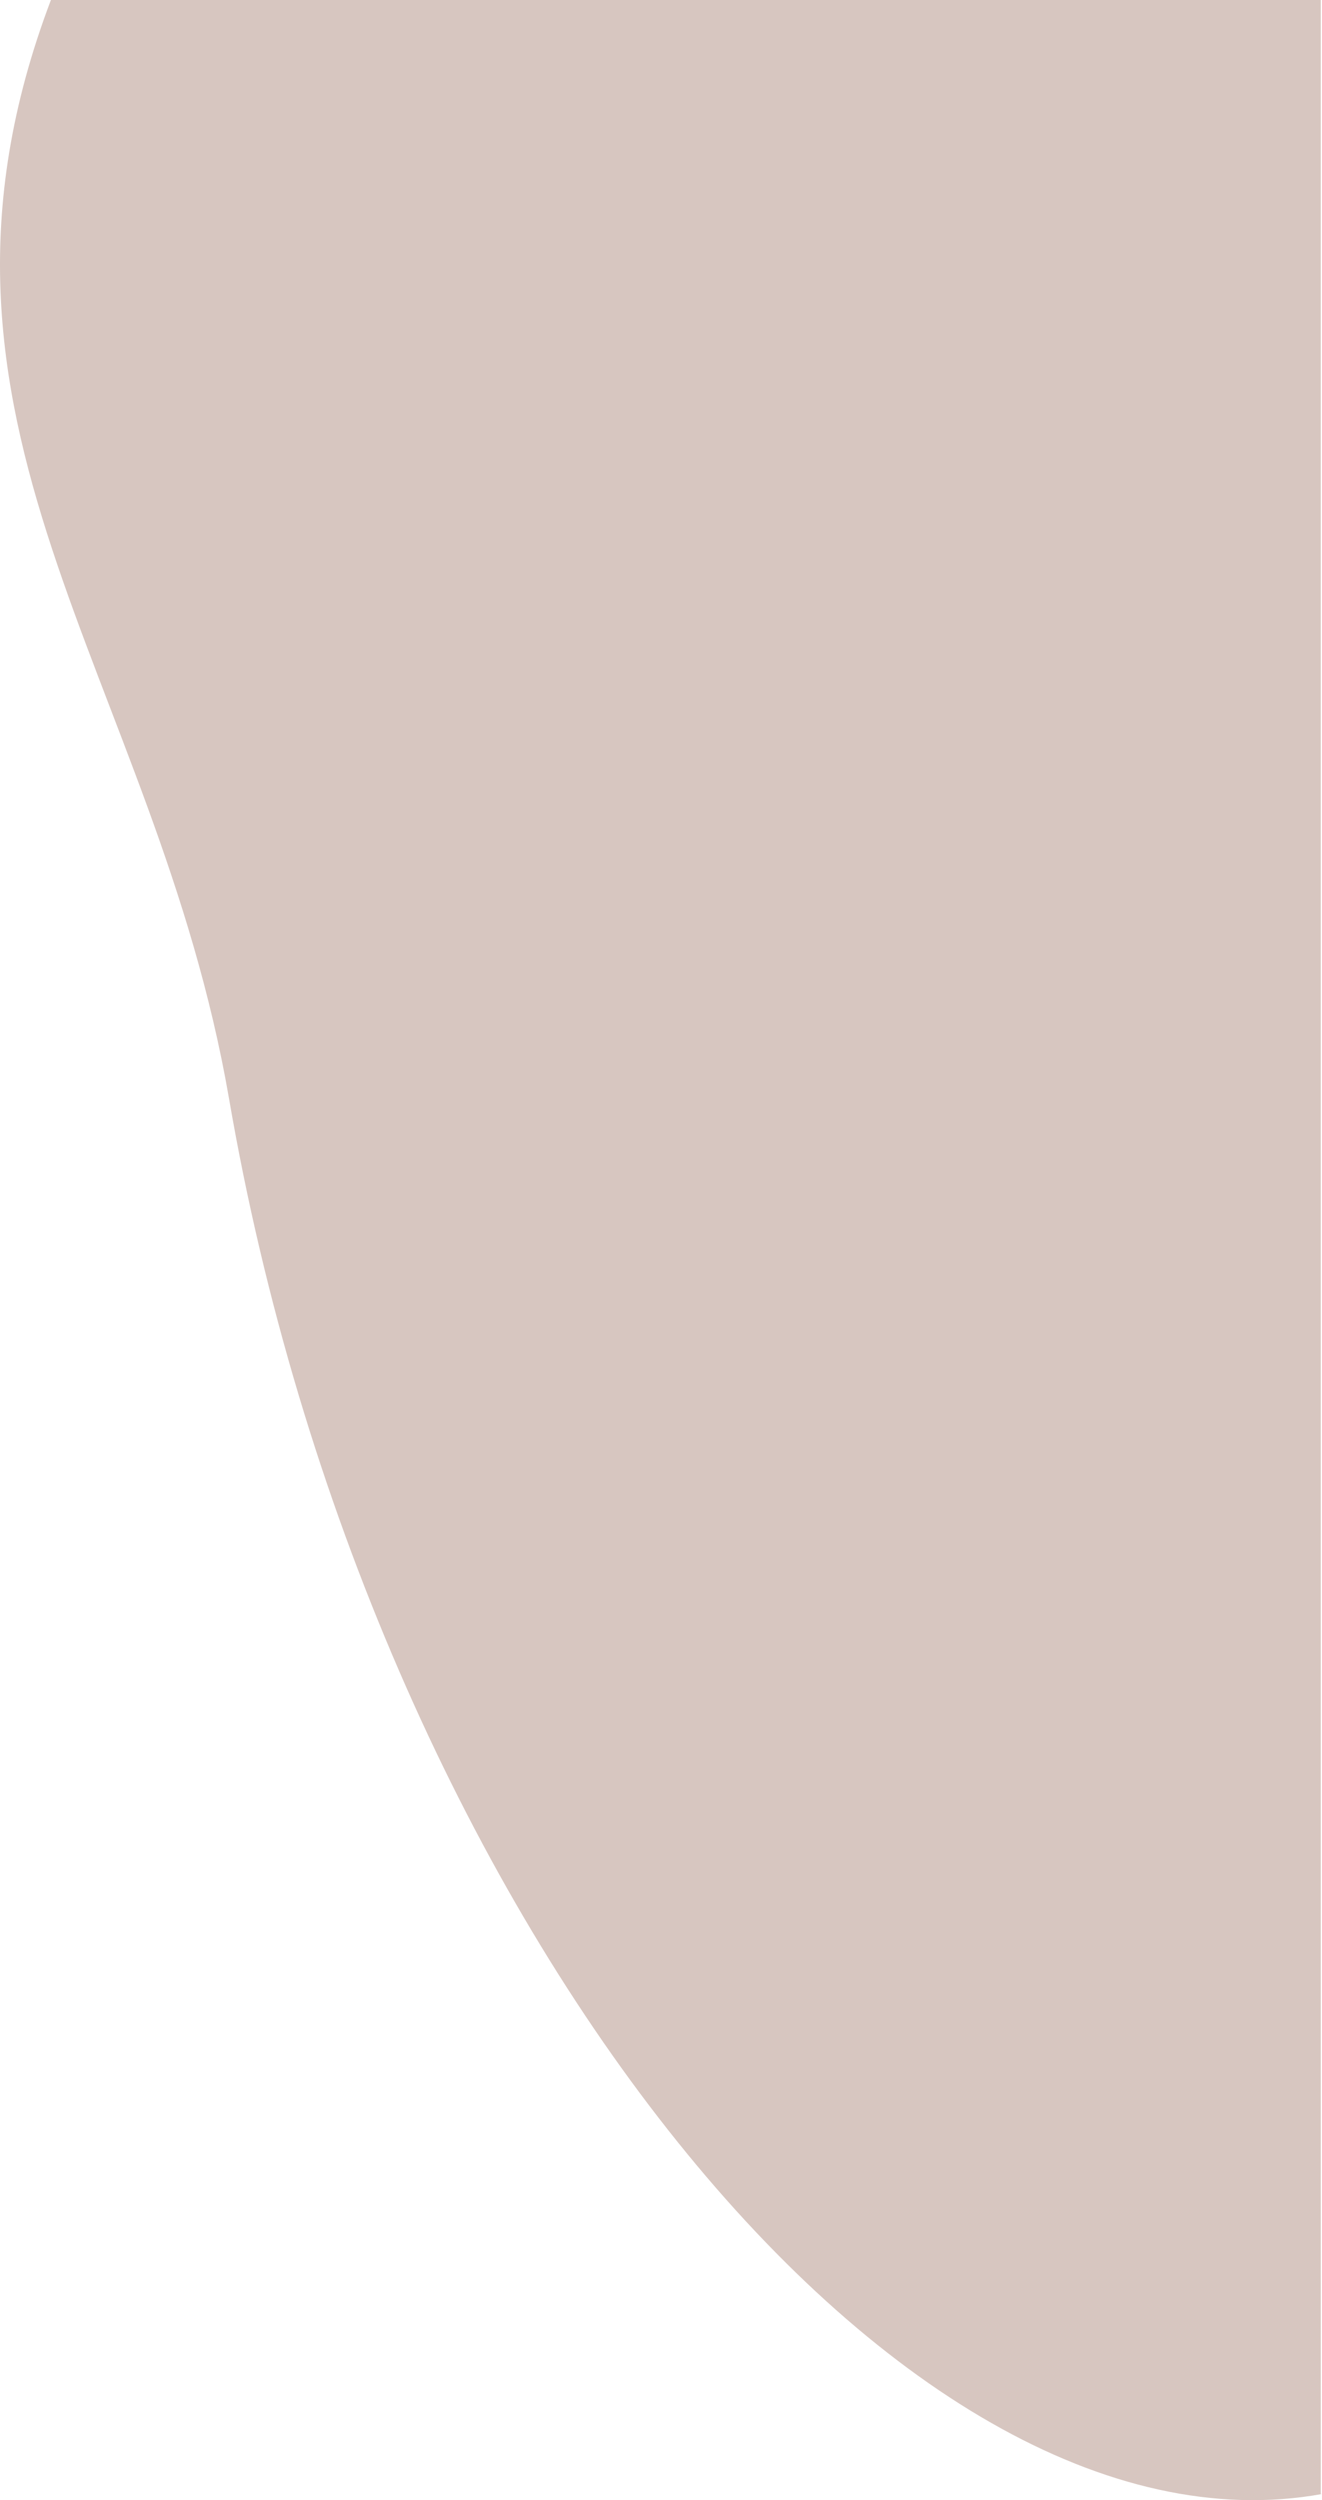 <svg width="137" height="259" viewBox="0 0 137 259" fill="none" xmlns="http://www.w3.org/2000/svg">
<path fill-rule="evenodd" clip-rule="evenodd" d="M137 258.365C92.837 266.347 38.239 198.05 23.73 113.787C16.094 69.691 -11.396 43.969 5.276 0H136.873V258.365H137Z" fill="#D7C6C0"/>
</svg>
